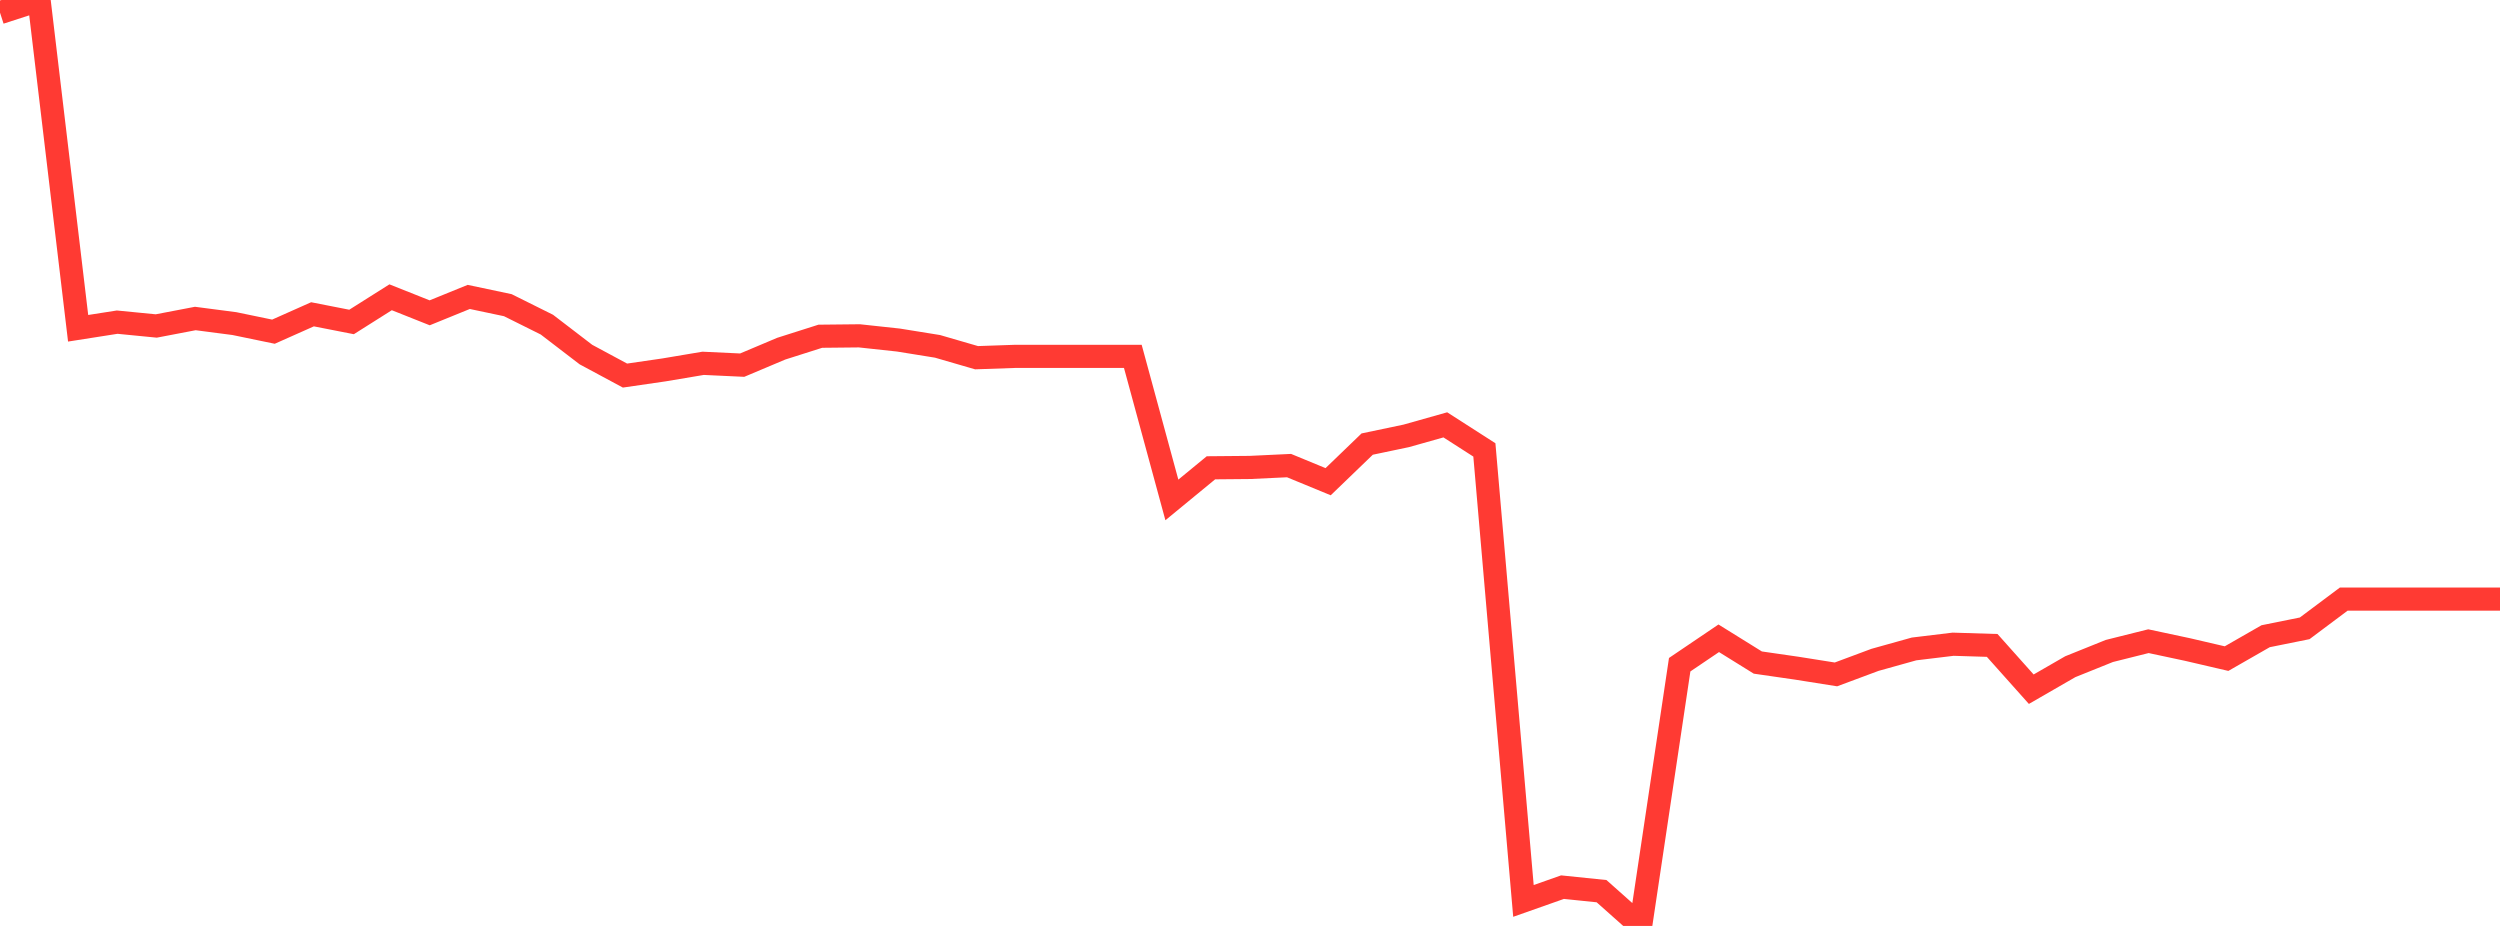 <?xml version="1.0" standalone="no"?>
<!DOCTYPE svg PUBLIC "-//W3C//DTD SVG 1.1//EN" "http://www.w3.org/Graphics/SVG/1.1/DTD/svg11.dtd">

<svg width="135" height="50" viewBox="0 0 135 50" preserveAspectRatio="none" 
  xmlns="http://www.w3.org/2000/svg"
  xmlns:xlink="http://www.w3.org/1999/xlink">


<polyline points="0.0, 0.683 2.109, 0.0 4.219, 17.727 6.328, 17.396 8.438, 17.603 10.547, 17.199 12.656, 17.474 14.766, 17.911 16.875, 16.972 18.984, 17.386 21.094, 16.053 23.203, 16.892 25.312, 16.034 27.422, 16.48 29.531, 17.53 31.641, 19.147 33.75, 20.281 35.859, 19.974 37.969, 19.619 40.078, 19.718 42.188, 18.828 44.297, 18.157 46.406, 18.135 48.516, 18.363 50.625, 18.703 52.734, 19.316 54.844, 19.243 56.953, 19.243 59.062, 19.243 61.172, 19.243 63.281, 26.996 65.391, 25.261 67.5, 25.242 69.609, 25.142 71.719, 26.012 73.828, 23.98 75.938, 23.537 78.047, 22.942 80.156, 24.295 82.266, 48.65 84.375, 47.906 86.484, 48.123 88.594, 50.0 90.703, 35.894 92.812, 34.467 94.922, 35.778 97.031, 36.083 99.141, 36.418 101.25, 35.632 103.359, 35.043 105.469, 34.788 107.578, 34.853 109.688, 37.217 111.797, 36.001 113.906, 35.152 116.016, 34.624 118.125, 35.074 120.234, 35.565 122.344, 34.356 124.453, 33.93 126.562, 32.352 128.672, 32.352 130.781, 32.352 132.891, 32.352 135.0, 32.352" fill="none" stroke="#ff3a33" stroke-width="1.25"/>

</svg>